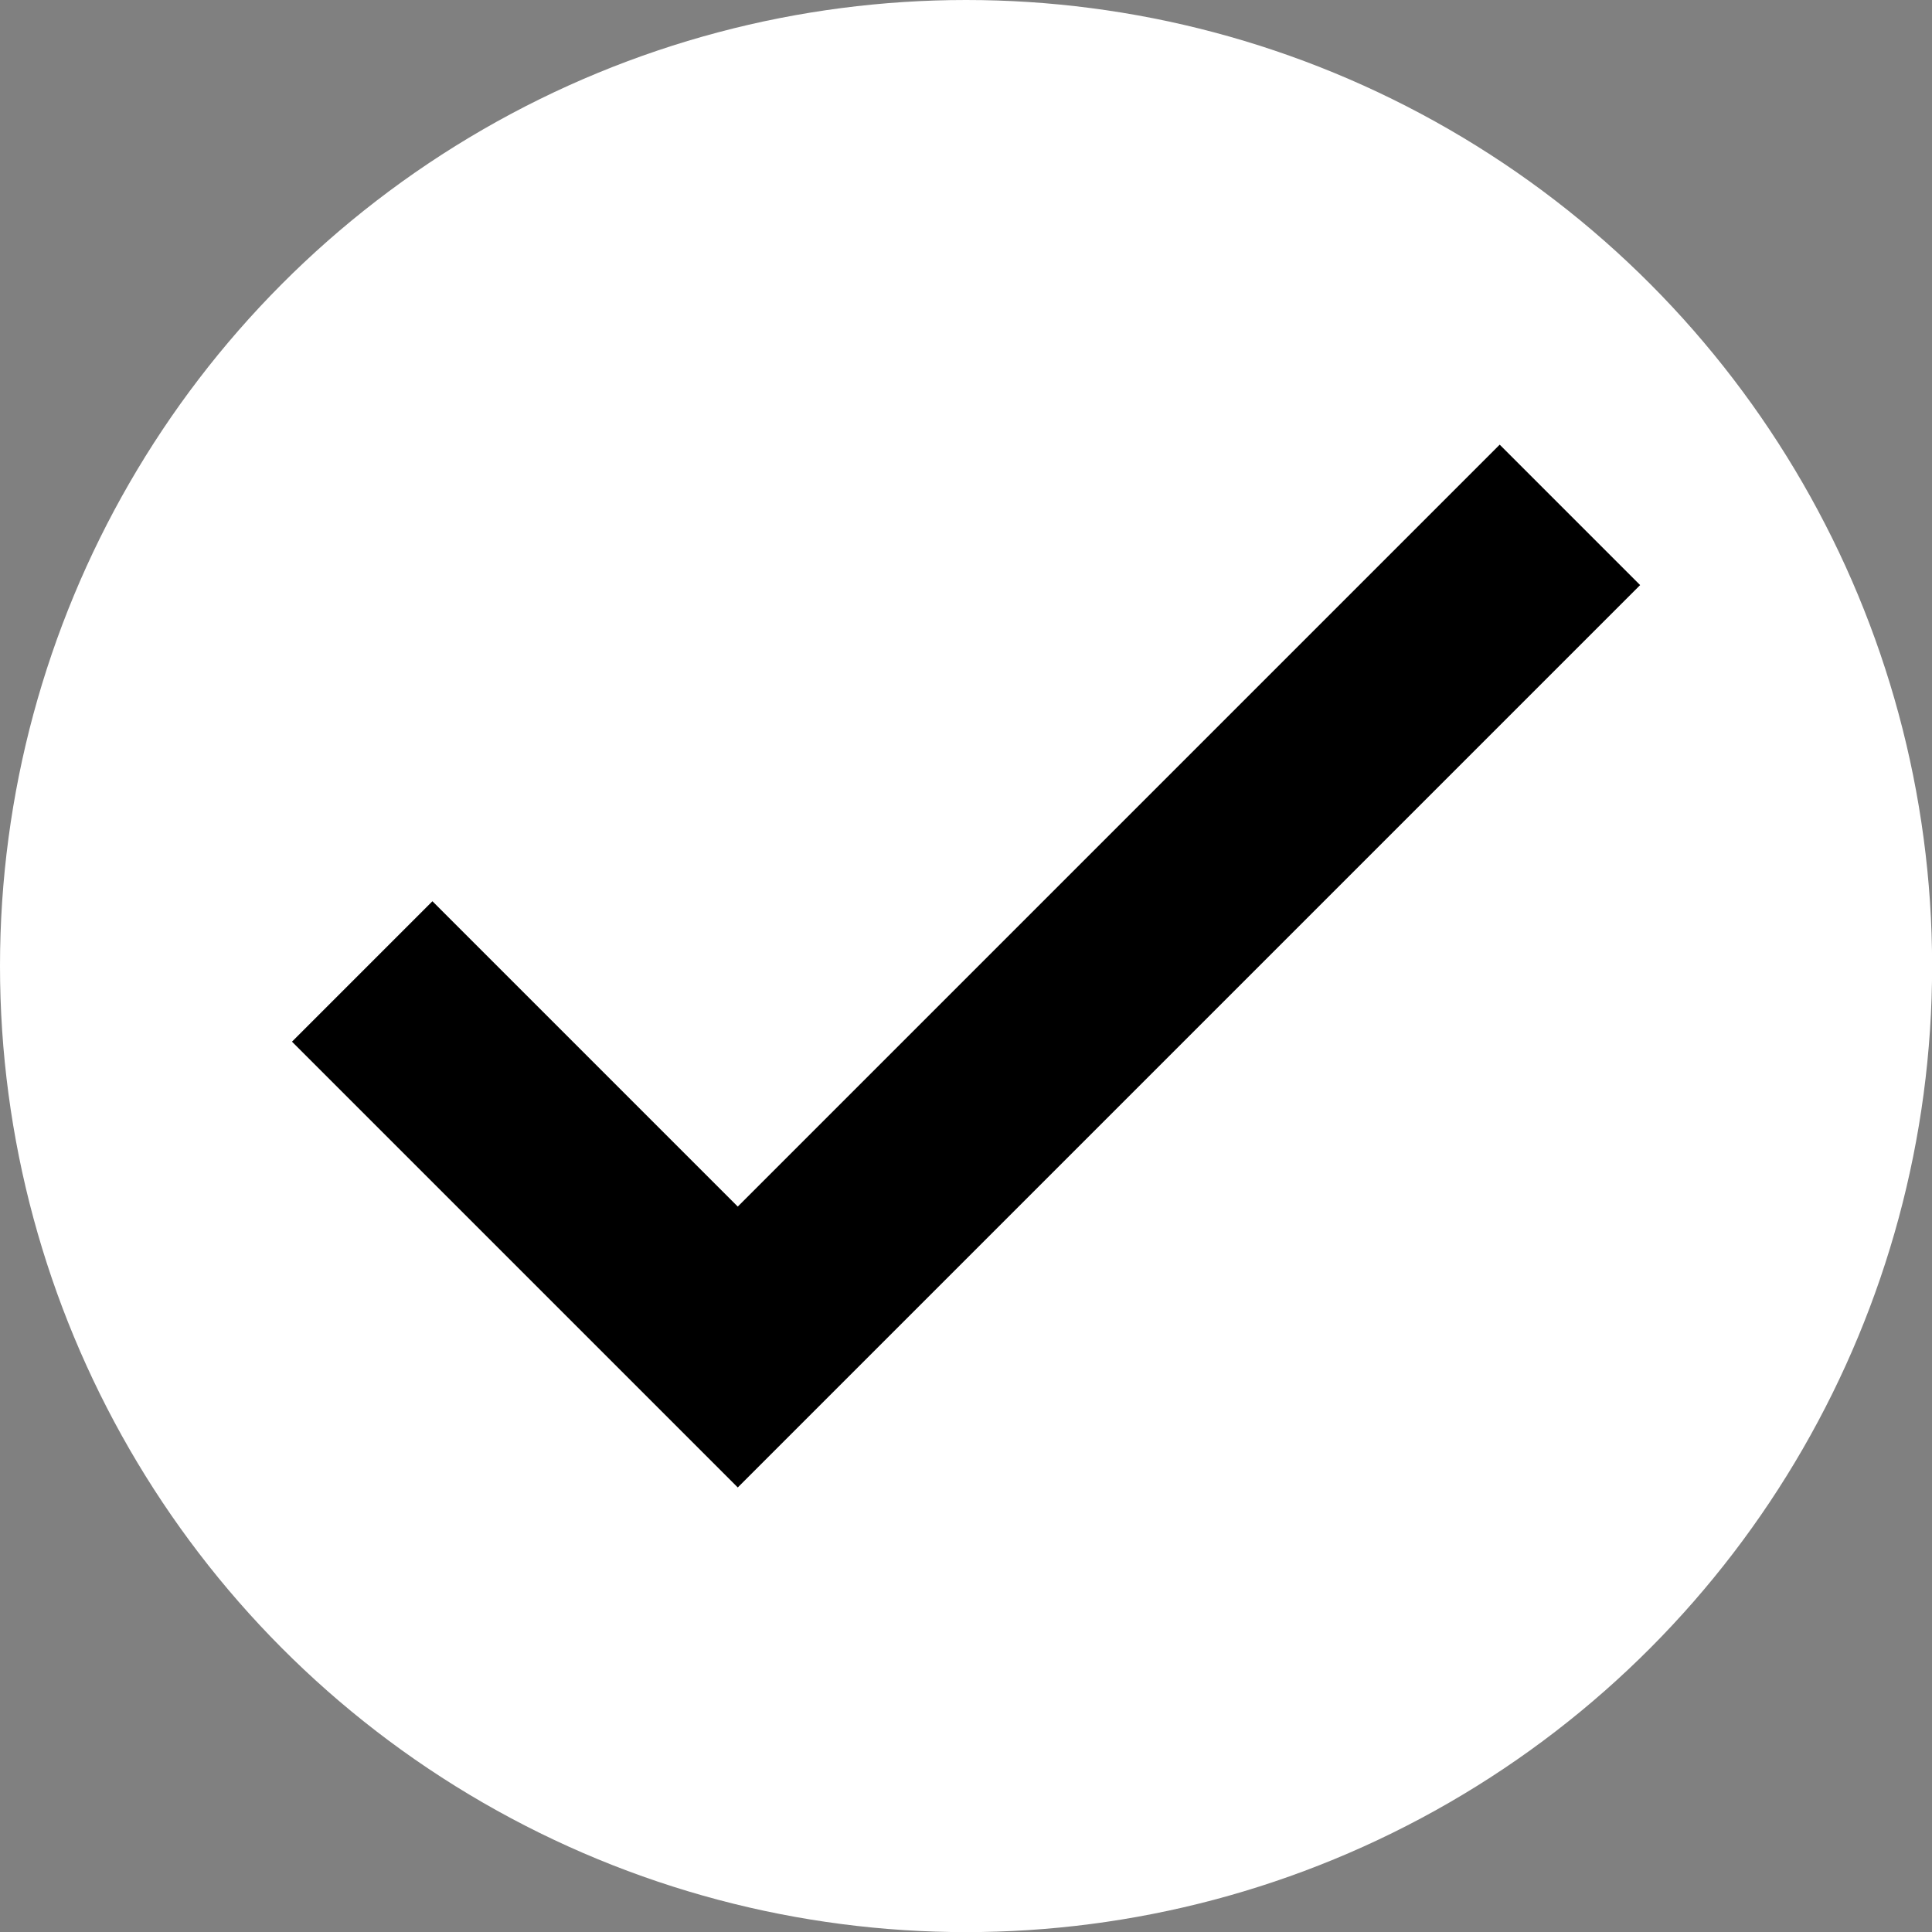 <?xml version="1.0" encoding="utf-8"?>
<!-- Generator: Adobe Illustrator 16.0.3, SVG Export Plug-In . SVG Version: 6.00 Build 0)  -->
<!DOCTYPE svg PUBLIC "-//W3C//DTD SVG 1.1//EN" "http://www.w3.org/Graphics/SVG/1.1/DTD/svg11.dtd">
<svg version="1.1" id="Layer_1" xmlns="http://www.w3.org/2000/svg" xmlns:xlink="http://www.w3.org/1999/xlink" x="0px" y="0px"
	 width="17.197px" height="17.197px" viewBox="-2.599 -3.958 17.197 17.197" enable-background="new -2.599 -3.958 17.197 17.197"
	 xml:space="preserve">
<rect x="-2.599" y="-3.958" width="17.197" height="17.197" fill="#808080" stroke="none"/>
<circle fill="#FFFFFF" cx="6" cy="4.641" r="8.599"/>
<g>
	<g>
		<polygon points="3.968,9.282 0,5.314 1.25,4.064 3.968,6.782 10.75,0 12,1.25 		"/>
	</g>
</g>
</svg>
